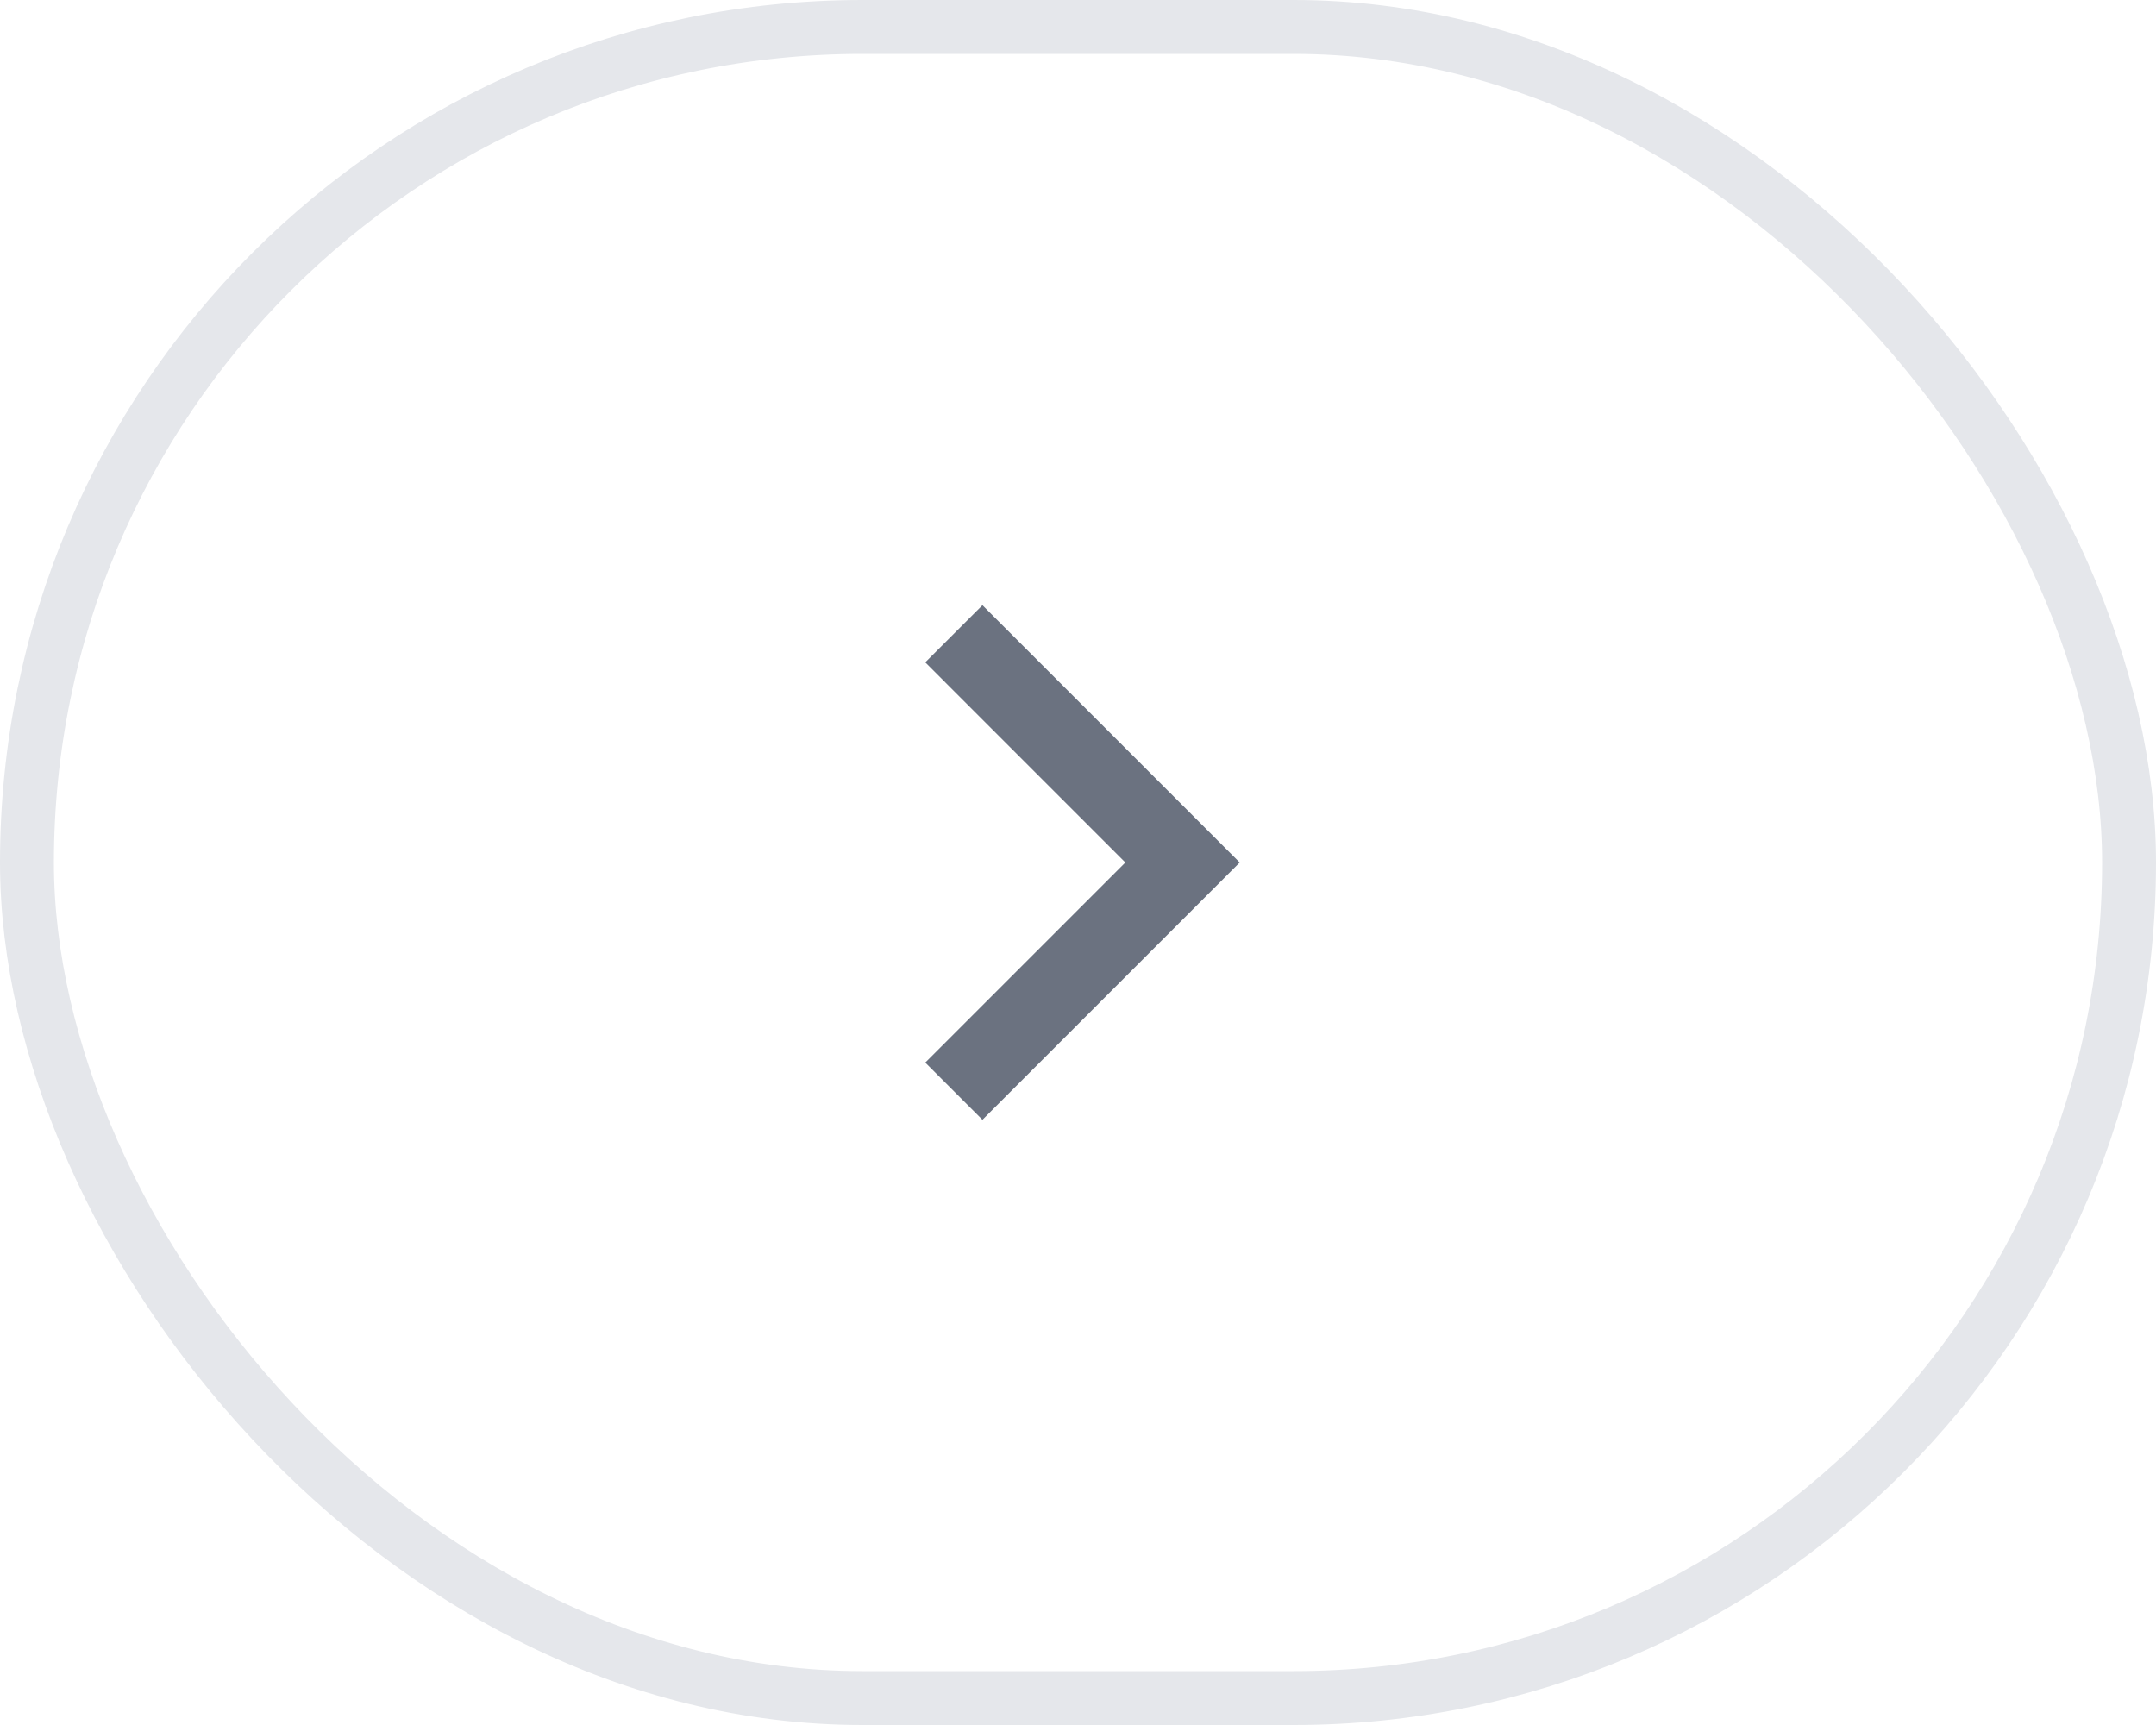 <svg width="40" height="32" viewBox="0 0 40 32" fill="none" xmlns="http://www.w3.org/2000/svg">
<rect x="0.5" y="0.5" width="39" height="31" rx="15.5" stroke="#E5E7EB"/>
<g clip-path="url(#clip0_8401_10330)">
<path d="M20.878 16L17.166 12.287L18.227 11.227L23 16L18.227 20.773L17.166 19.712L20.878 16Z" fill="#6B7280"/>
</g>
<defs>
<clipPath id="clip0_8401_10330">
<rect width="18" height="18" fill="white" transform="translate(11 7)"/>
</clipPath>
</defs>
</svg>
